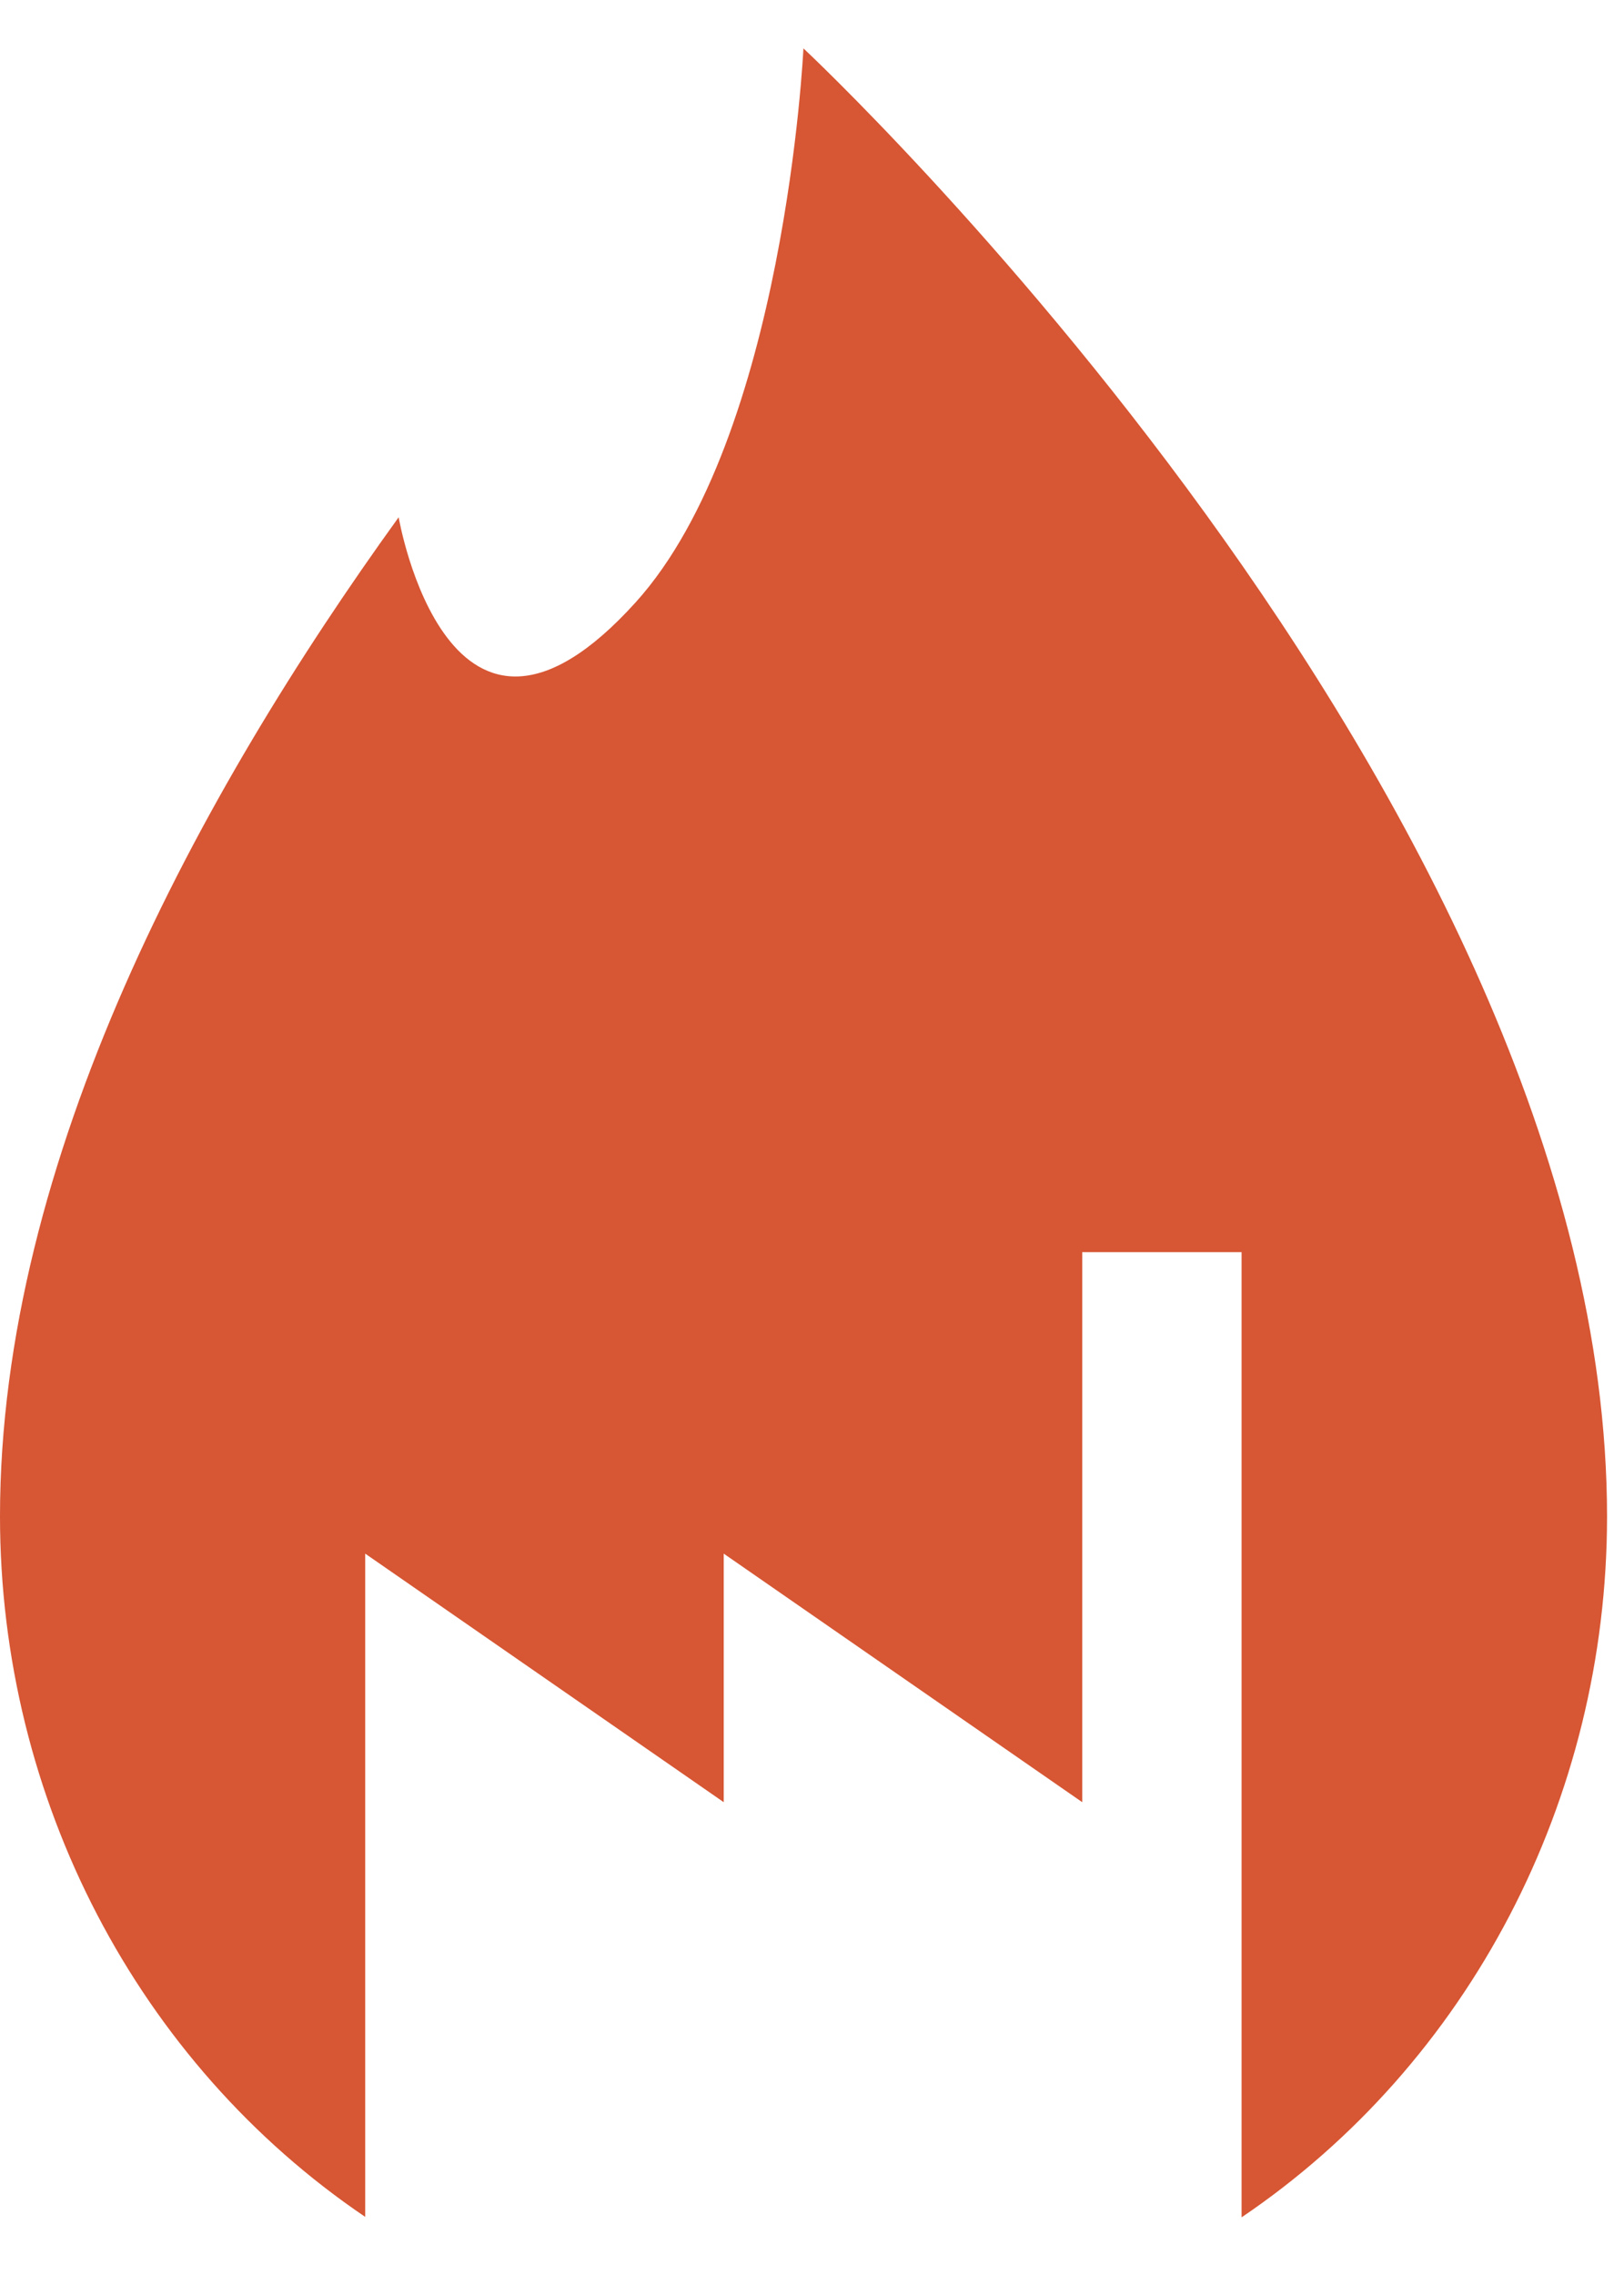 <svg xmlns="http://www.w3.org/2000/svg" version="1.1" xmlns:xlink="http://www.w3.org/1999/xlink" width="25" height="35"><svg width="25" height="35" viewBox="0 0 25 35" fill="none" xmlns="http://www.w3.org/2000/svg">
<path d="M12.368 0.744C12.368 0.744 12.087 6.717 9.787 9.265C6.906 12.453 6.137 7.958 6.137 7.958C3.062 12.217 0 17.835 0 23.328C0.001 27.678 2.117 31.733 5.622 34.106V23.902L11.141 27.726V23.902L16.66 27.726V19.264H19.113V34.113C22.62 31.741 24.737 27.686 24.739 23.335C24.739 12.29 12.368 0.744 12.368 0.744Z" fill="#D75633"></path>
</svg><style>@media (prefers-color-scheme: light) { :root { filter: none; } }
@media (prefers-color-scheme: dark) { :root { filter: none; } }
</style></svg>